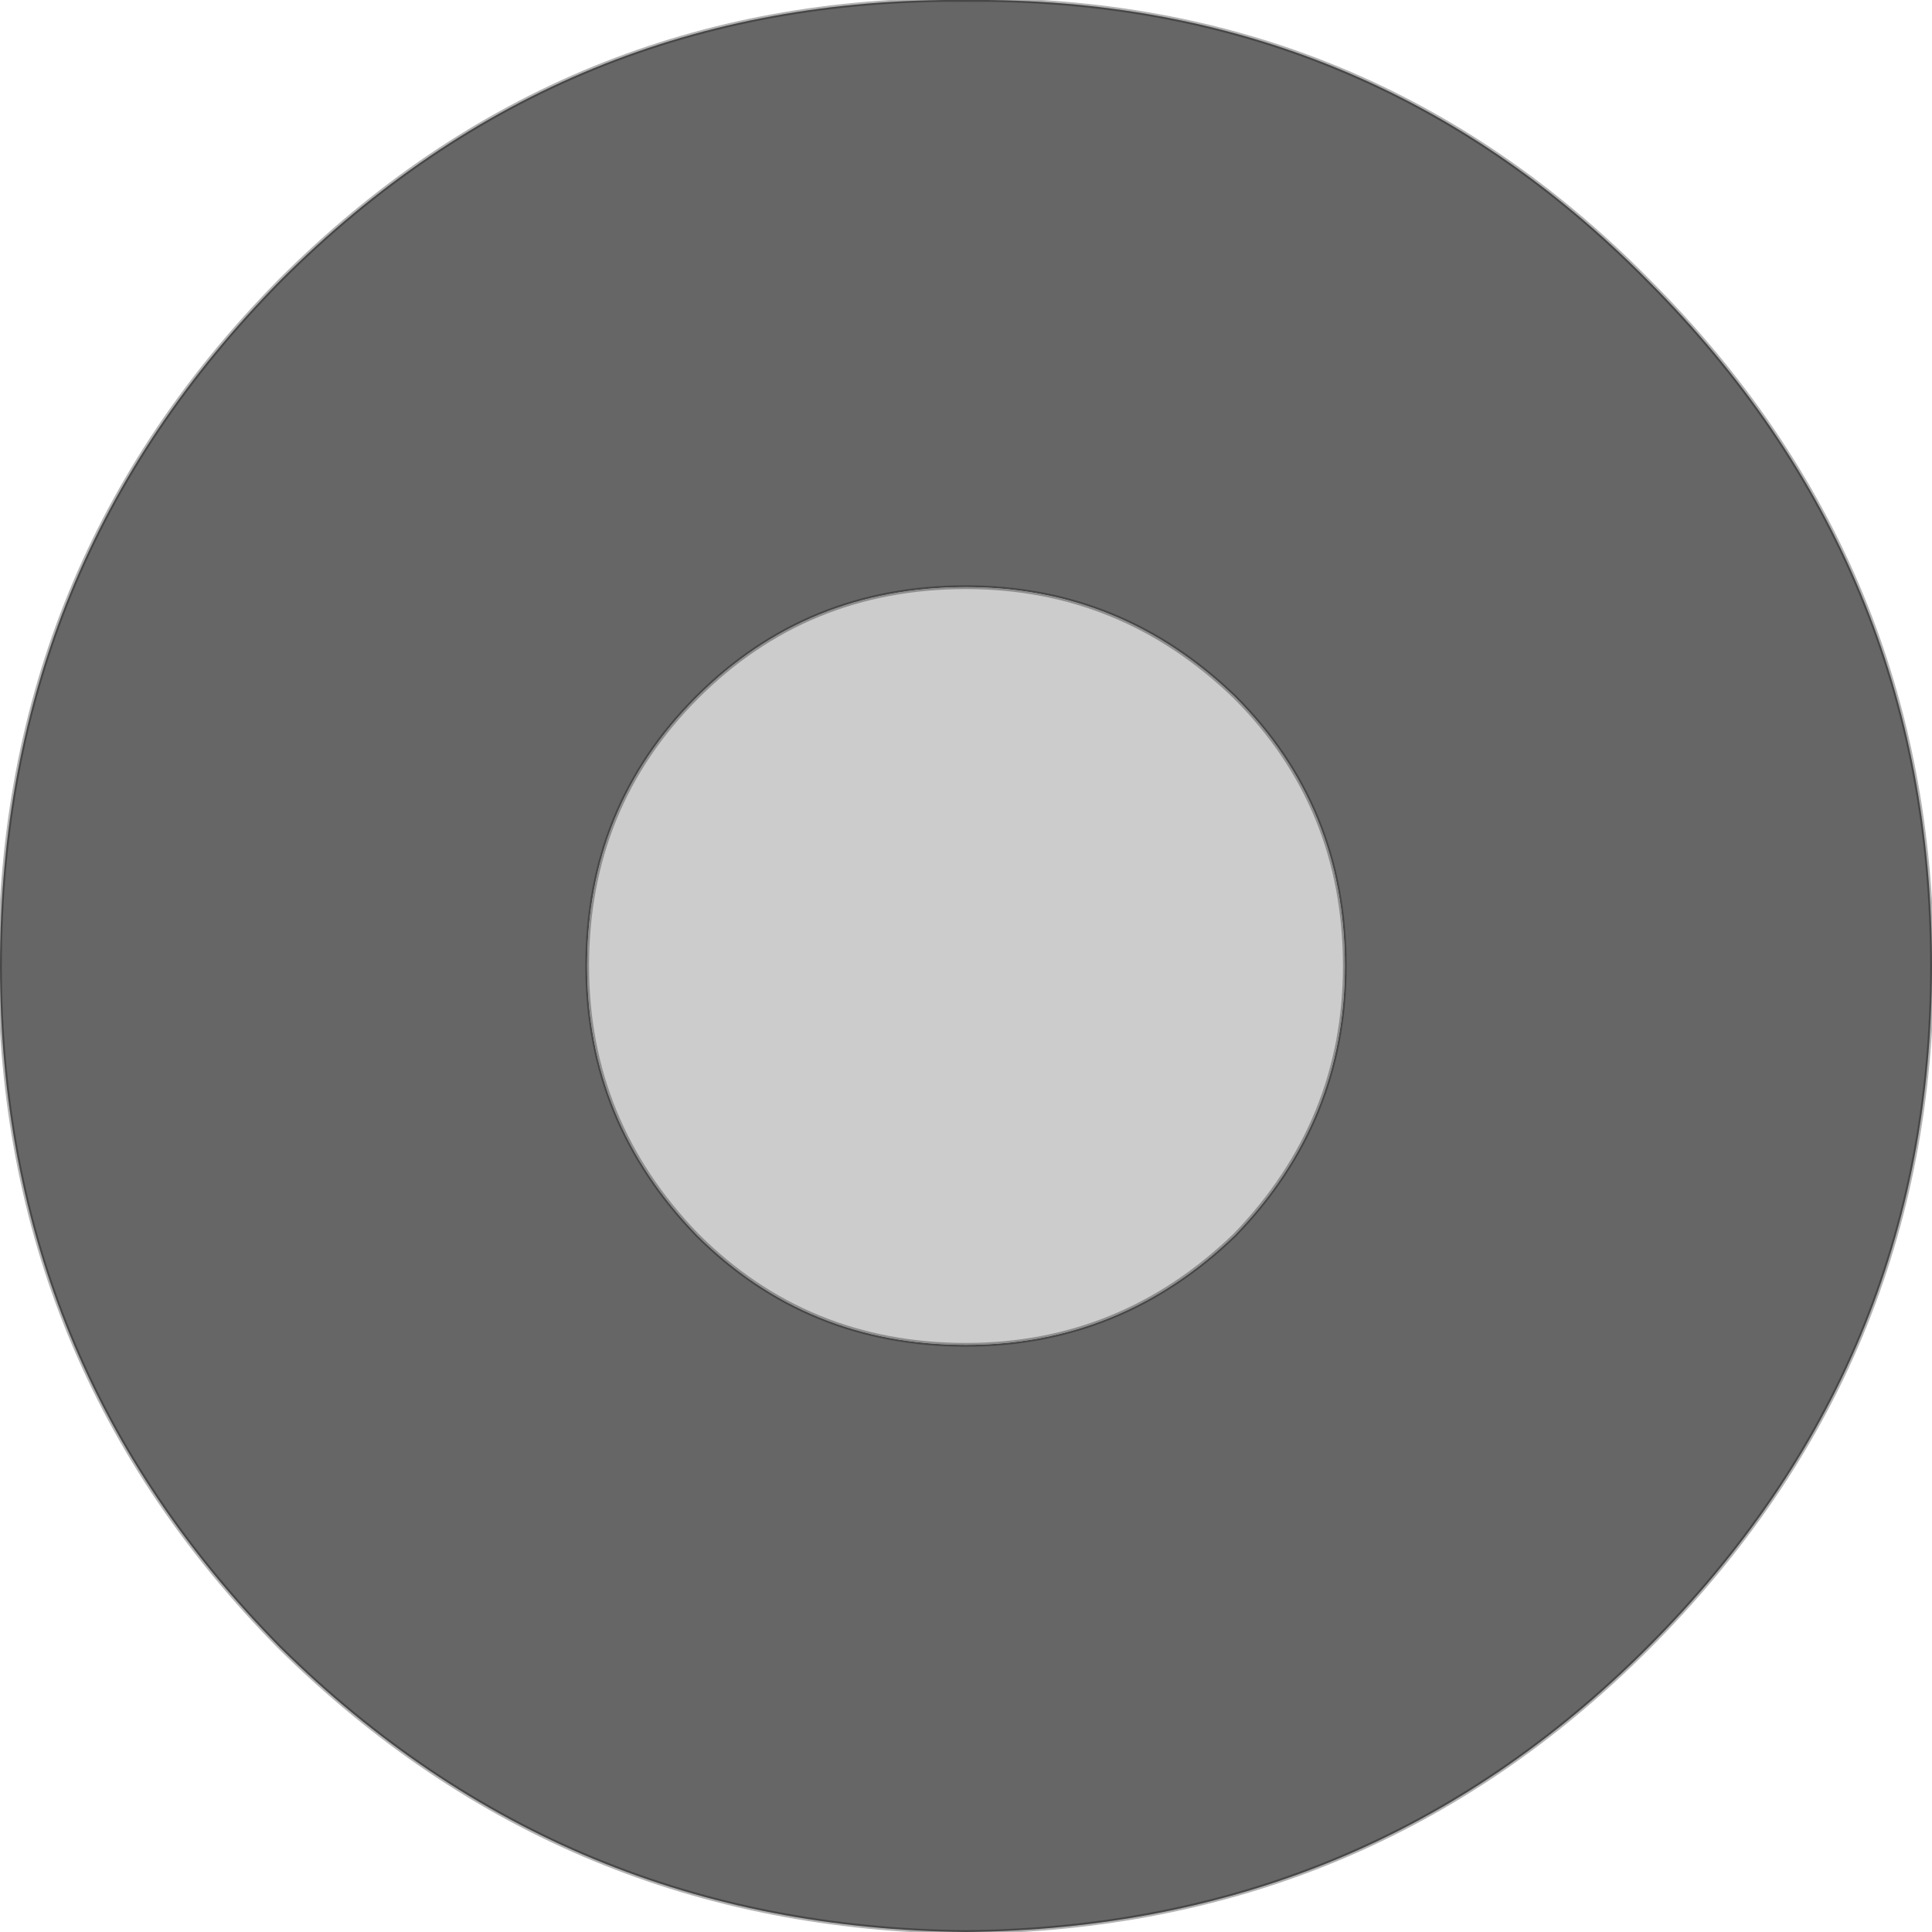 <?xml version="1.0" encoding="UTF-8" standalone="no"?>
<svg xmlns:xlink="http://www.w3.org/1999/xlink" height="25.5px" width="25.5px" xmlns="http://www.w3.org/2000/svg">
  <g transform="matrix(1.0, 0.0, 0.0, 1.0, 12.75, -20.05)">
    <path d="M9.0 23.75 Q12.75 27.5 12.75 32.8 12.75 38.05 9.0 41.8 5.3 45.5 0.0 45.55 -5.3 45.5 -9.05 41.8 -12.75 38.05 -12.75 32.8 -12.75 27.5 -9.05 23.75 -5.3 20.0 0.0 20.05 5.3 20.0 9.0 23.75 M3.55 29.25 Q2.05 27.8 0.0 27.8 -2.1 27.8 -3.55 29.25 -5.0 30.7 -5.0 32.8 -5.0 34.85 -3.55 36.35 -2.1 37.8 0.0 37.8 2.05 37.8 3.55 36.35 5.0 34.85 5.0 32.8 5.0 30.7 3.55 29.25" fill="#666666" fill-rule="evenodd" stroke="none"/>
    <path d="M3.55 29.25 Q5.0 30.7 5.0 32.8 5.0 34.85 3.55 36.35 2.05 37.8 0.0 37.8 -2.1 37.8 -3.55 36.35 -5.0 34.85 -5.0 32.8 -5.0 30.7 -3.55 29.25 -2.1 27.8 0.0 27.8 2.05 27.8 3.55 29.25" fill="#cccccc" fill-rule="evenodd" stroke="none"/>
    <path d="M9.0 23.75 Q12.75 27.5 12.75 32.8 12.75 38.05 9.0 41.8 5.3 45.5 0.0 45.55 -5.3 45.5 -9.05 41.8 -12.75 38.05 -12.75 32.8 -12.75 27.5 -9.05 23.75 -5.3 20.0 0.0 20.05 5.3 20.0 9.0 23.75 M3.55 29.25 Q5.0 30.7 5.0 32.8 5.0 34.85 3.55 36.35 2.05 37.8 0.0 37.8 -2.1 37.8 -3.55 36.35 -5.0 34.85 -5.0 32.8 -5.0 30.7 -3.55 29.25 -2.1 27.8 0.0 27.8 2.05 27.8 3.55 29.25" fill="none" stroke="#000000" stroke-linecap="round" stroke-linejoin="round" stroke-opacity="0.302" stroke-width="0.05"/>
  </g>
</svg>
